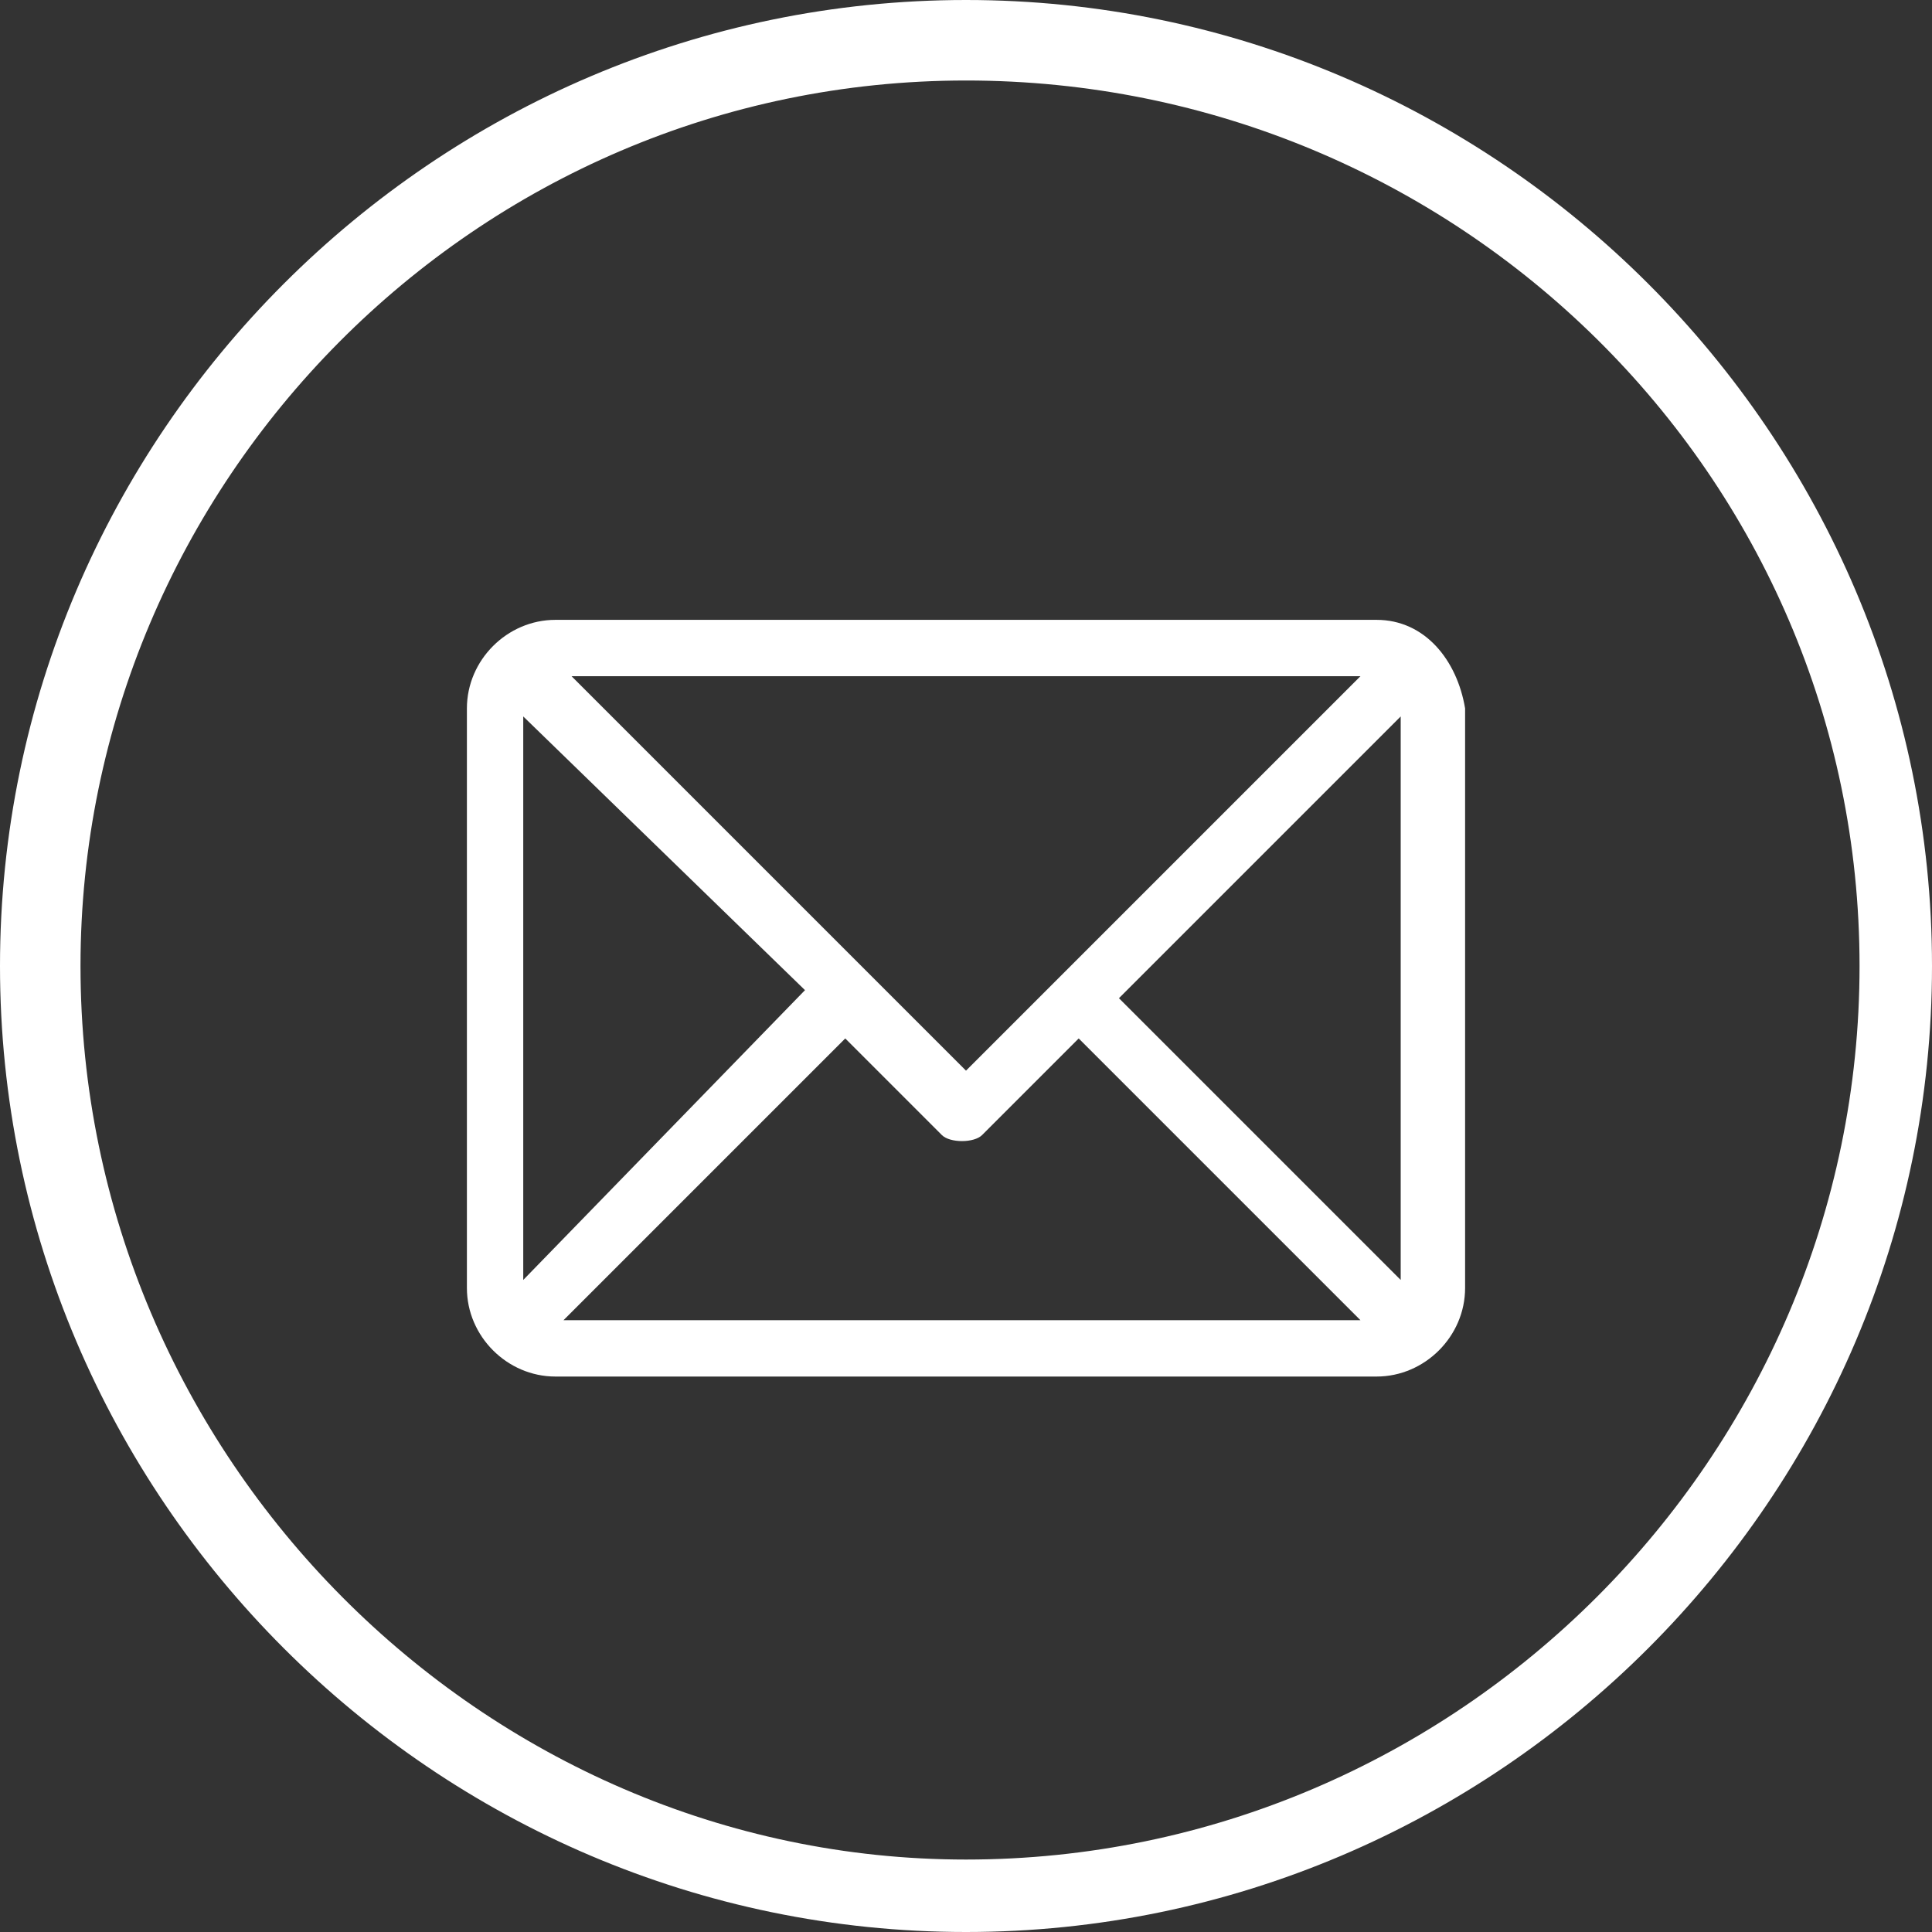 <?xml version="1.0" encoding="utf-8"?>
<!-- Generator: Adobe Illustrator 24.0.1, SVG Export Plug-In . SVG Version: 6.00 Build 0)  -->
<svg version="1.1" id="Capa_1" xmlns="http://www.w3.org/2000/svg" xmlns:xlink="http://www.w3.org/1999/xlink" x="0px" y="0px"
	 viewBox="0 0 24 24" style="enable-background:new 0 0 24 24;" xml:space="preserve">
<rect x="0" y="0" width="24" height="24" fill="#333333" stroke="none"/>
<style type="text/css">
	.st0{fill:#FFFFFF;}
</style>
<g>
	<g>
		<g>
			<path class="st0" d="M12,24C5.4,24,0,18.6,0,12S5.4,0,12,0s12,5.4,12,12S18.6,24,12,24 M12,1C5.9,1,1,6,1,12
				c0,6.1,5,11.1,11,11.1c6.1,0,11.1-5,11.1-11.1S18.1,1,12,1"/>
			<g>
				<g>
					<path class="st0" d="M17.1,7.7H6.9c-0.6,0-1.1,0.5-1.1,1.1V16c0,0.6,0.5,1.1,1.1,1.1h10.2c0.6,0,1.1-0.5,1.1-1.1V8.8
						C18.1,8.2,17.7,7.7,17.1,7.7z M16.9,8.4L12,13.3L7.1,8.4H16.9z M6.5,15.9v-7l3.5,3.4L6.5,15.9z M7,16.4l3.5-3.5l1.2,1.2
						c0.1,0.1,0.4,0.1,0.5,0l1.2-1.2l3.5,3.5H7z M17.4,15.9l-3.5-3.5l3.5-3.5V15.9z"/>
				</g>
			</g>
		</g>
	</g>
</g>
</svg>
